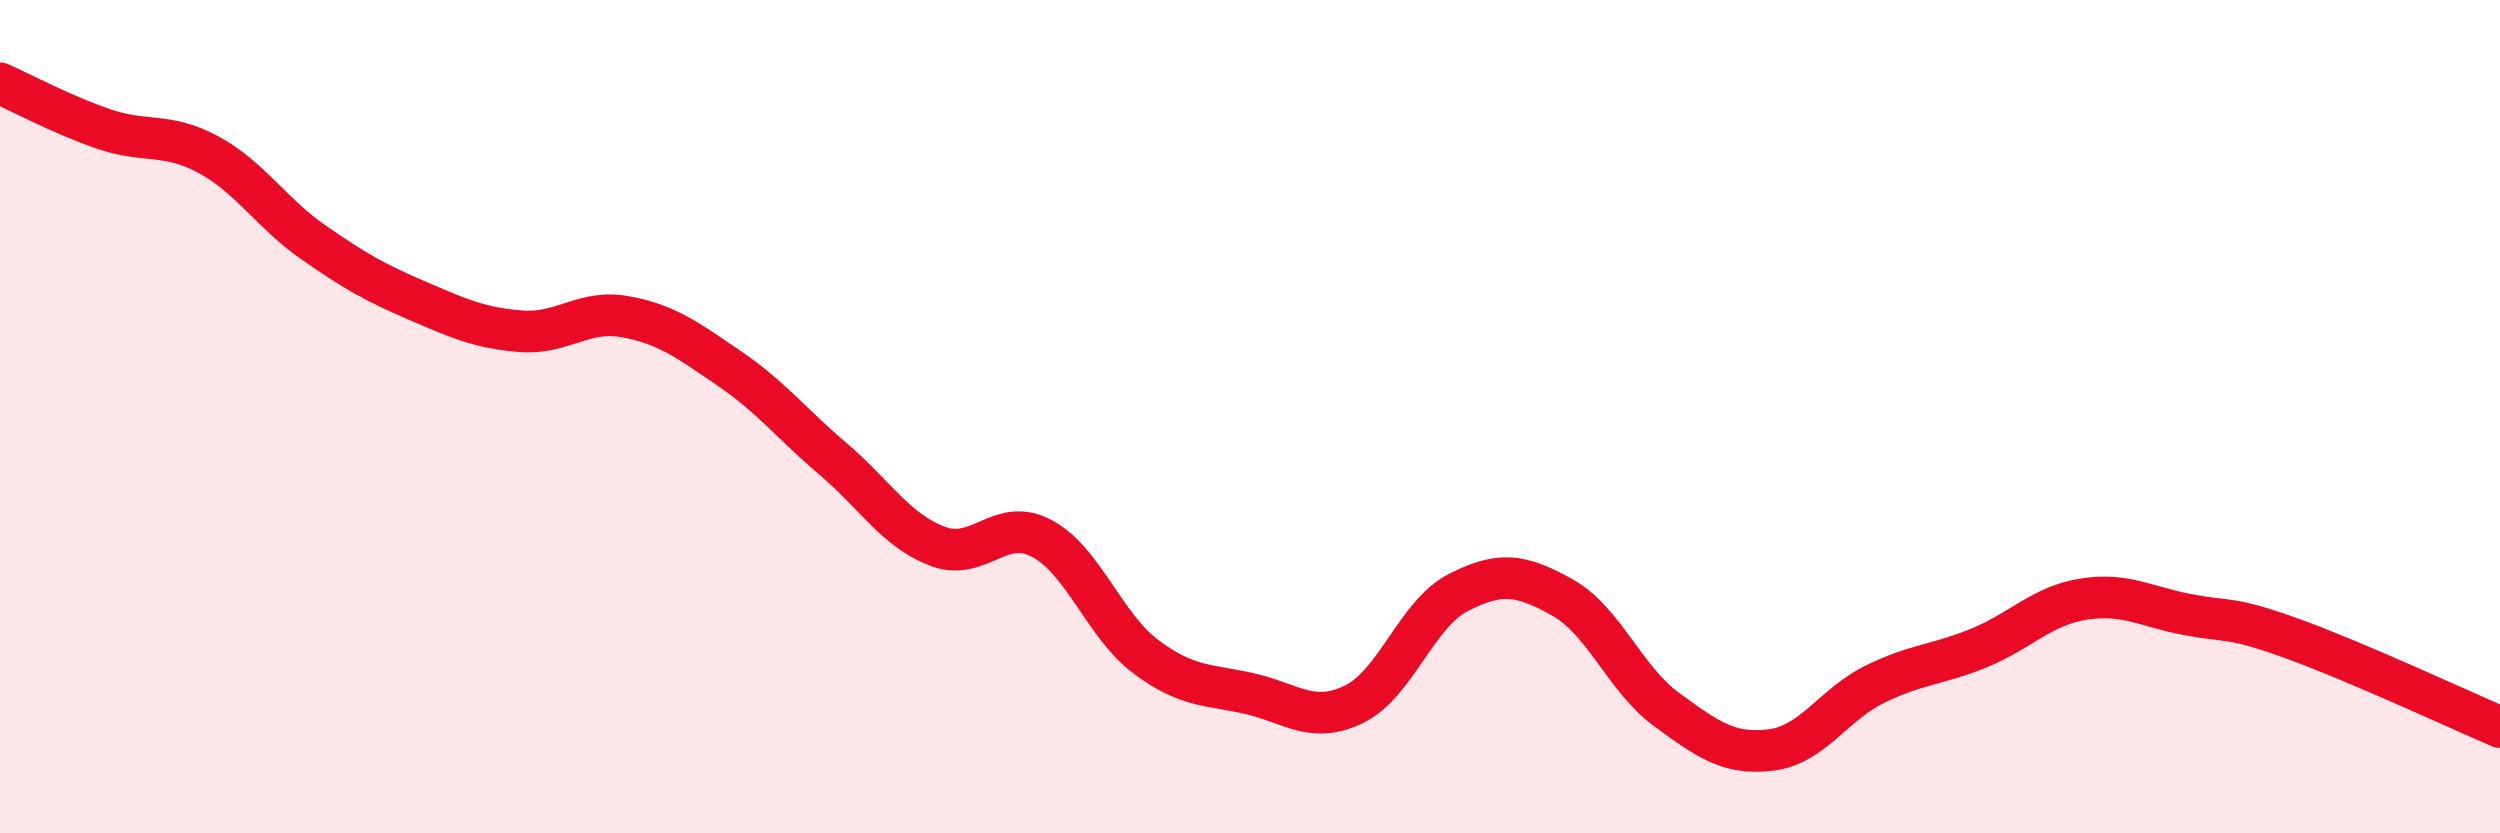 
    <svg width="60" height="20" viewBox="0 0 60 20" xmlns="http://www.w3.org/2000/svg">
      <path
        d="M 0,2 C 0.5,2.22 1.5,2.76 2.5,3.1 C 3.5,3.44 4,3.17 5,3.71 C 6,4.25 6.5,5.1 7.5,5.8 C 8.5,6.5 9,6.78 10,7.21 C 11,7.64 11.5,7.87 12.5,7.95 C 13.5,8.03 14,7.42 15,7.6 C 16,7.78 16.5,8.16 17.5,8.84 C 18.5,9.52 19,10.17 20,11.02 C 21,11.87 21.5,12.73 22.5,13.11 C 23.5,13.49 24,12.39 25,12.92 C 26,13.45 26.5,15.01 27.5,15.76 C 28.5,16.51 29,16.42 30,16.65 C 31,16.88 31.5,17.39 32.5,16.9 C 33.5,16.41 34,14.73 35,14.22 C 36,13.71 36.5,13.78 37.5,14.34 C 38.5,14.9 39,16.3 40,17.03 C 41,17.76 41.5,18.12 42.5,18 C 43.5,17.88 44,16.91 45,16.42 C 46,15.93 46.5,15.96 47.5,15.55 C 48.5,15.14 49,14.54 50,14.38 C 51,14.22 51.5,14.56 52.5,14.75 C 53.5,14.94 53.5,14.78 55,15.32 C 56.5,15.86 59,17.02 60,17.45L60 20L0 20Z"
        fill="#EB0A25"
        opacity="0.1"
        stroke-linecap="round"
        stroke-linejoin="round"
      />
      <path
        d="M 0,2 C 0.5,2.22 1.5,2.76 2.5,3.1 C 3.5,3.44 4,3.17 5,3.71 C 6,4.25 6.5,5.1 7.5,5.8 C 8.5,6.5 9,6.78 10,7.21 C 11,7.64 11.5,7.87 12.5,7.95 C 13.5,8.03 14,7.42 15,7.6 C 16,7.78 16.5,8.16 17.5,8.84 C 18.5,9.52 19,10.17 20,11.02 C 21,11.87 21.5,12.73 22.5,13.11 C 23.5,13.49 24,12.39 25,12.92 C 26,13.45 26.5,15.01 27.5,15.76 C 28.5,16.51 29,16.42 30,16.65 C 31,16.88 31.5,17.39 32.5,16.9 C 33.5,16.41 34,14.73 35,14.22 C 36,13.71 36.5,13.78 37.5,14.34 C 38.5,14.9 39,16.3 40,17.03 C 41,17.76 41.5,18.12 42.5,18 C 43.5,17.88 44,16.91 45,16.42 C 46,15.93 46.5,15.96 47.5,15.55 C 48.5,15.14 49,14.54 50,14.38 C 51,14.22 51.5,14.56 52.5,14.75 C 53.5,14.94 53.5,14.78 55,15.32 C 56.5,15.86 59,17.02 60,17.45"
        stroke="#EB0A25"
        stroke-width="1"
        fill="none"
        stroke-linecap="round"
        stroke-linejoin="round"
      />
    </svg>
  